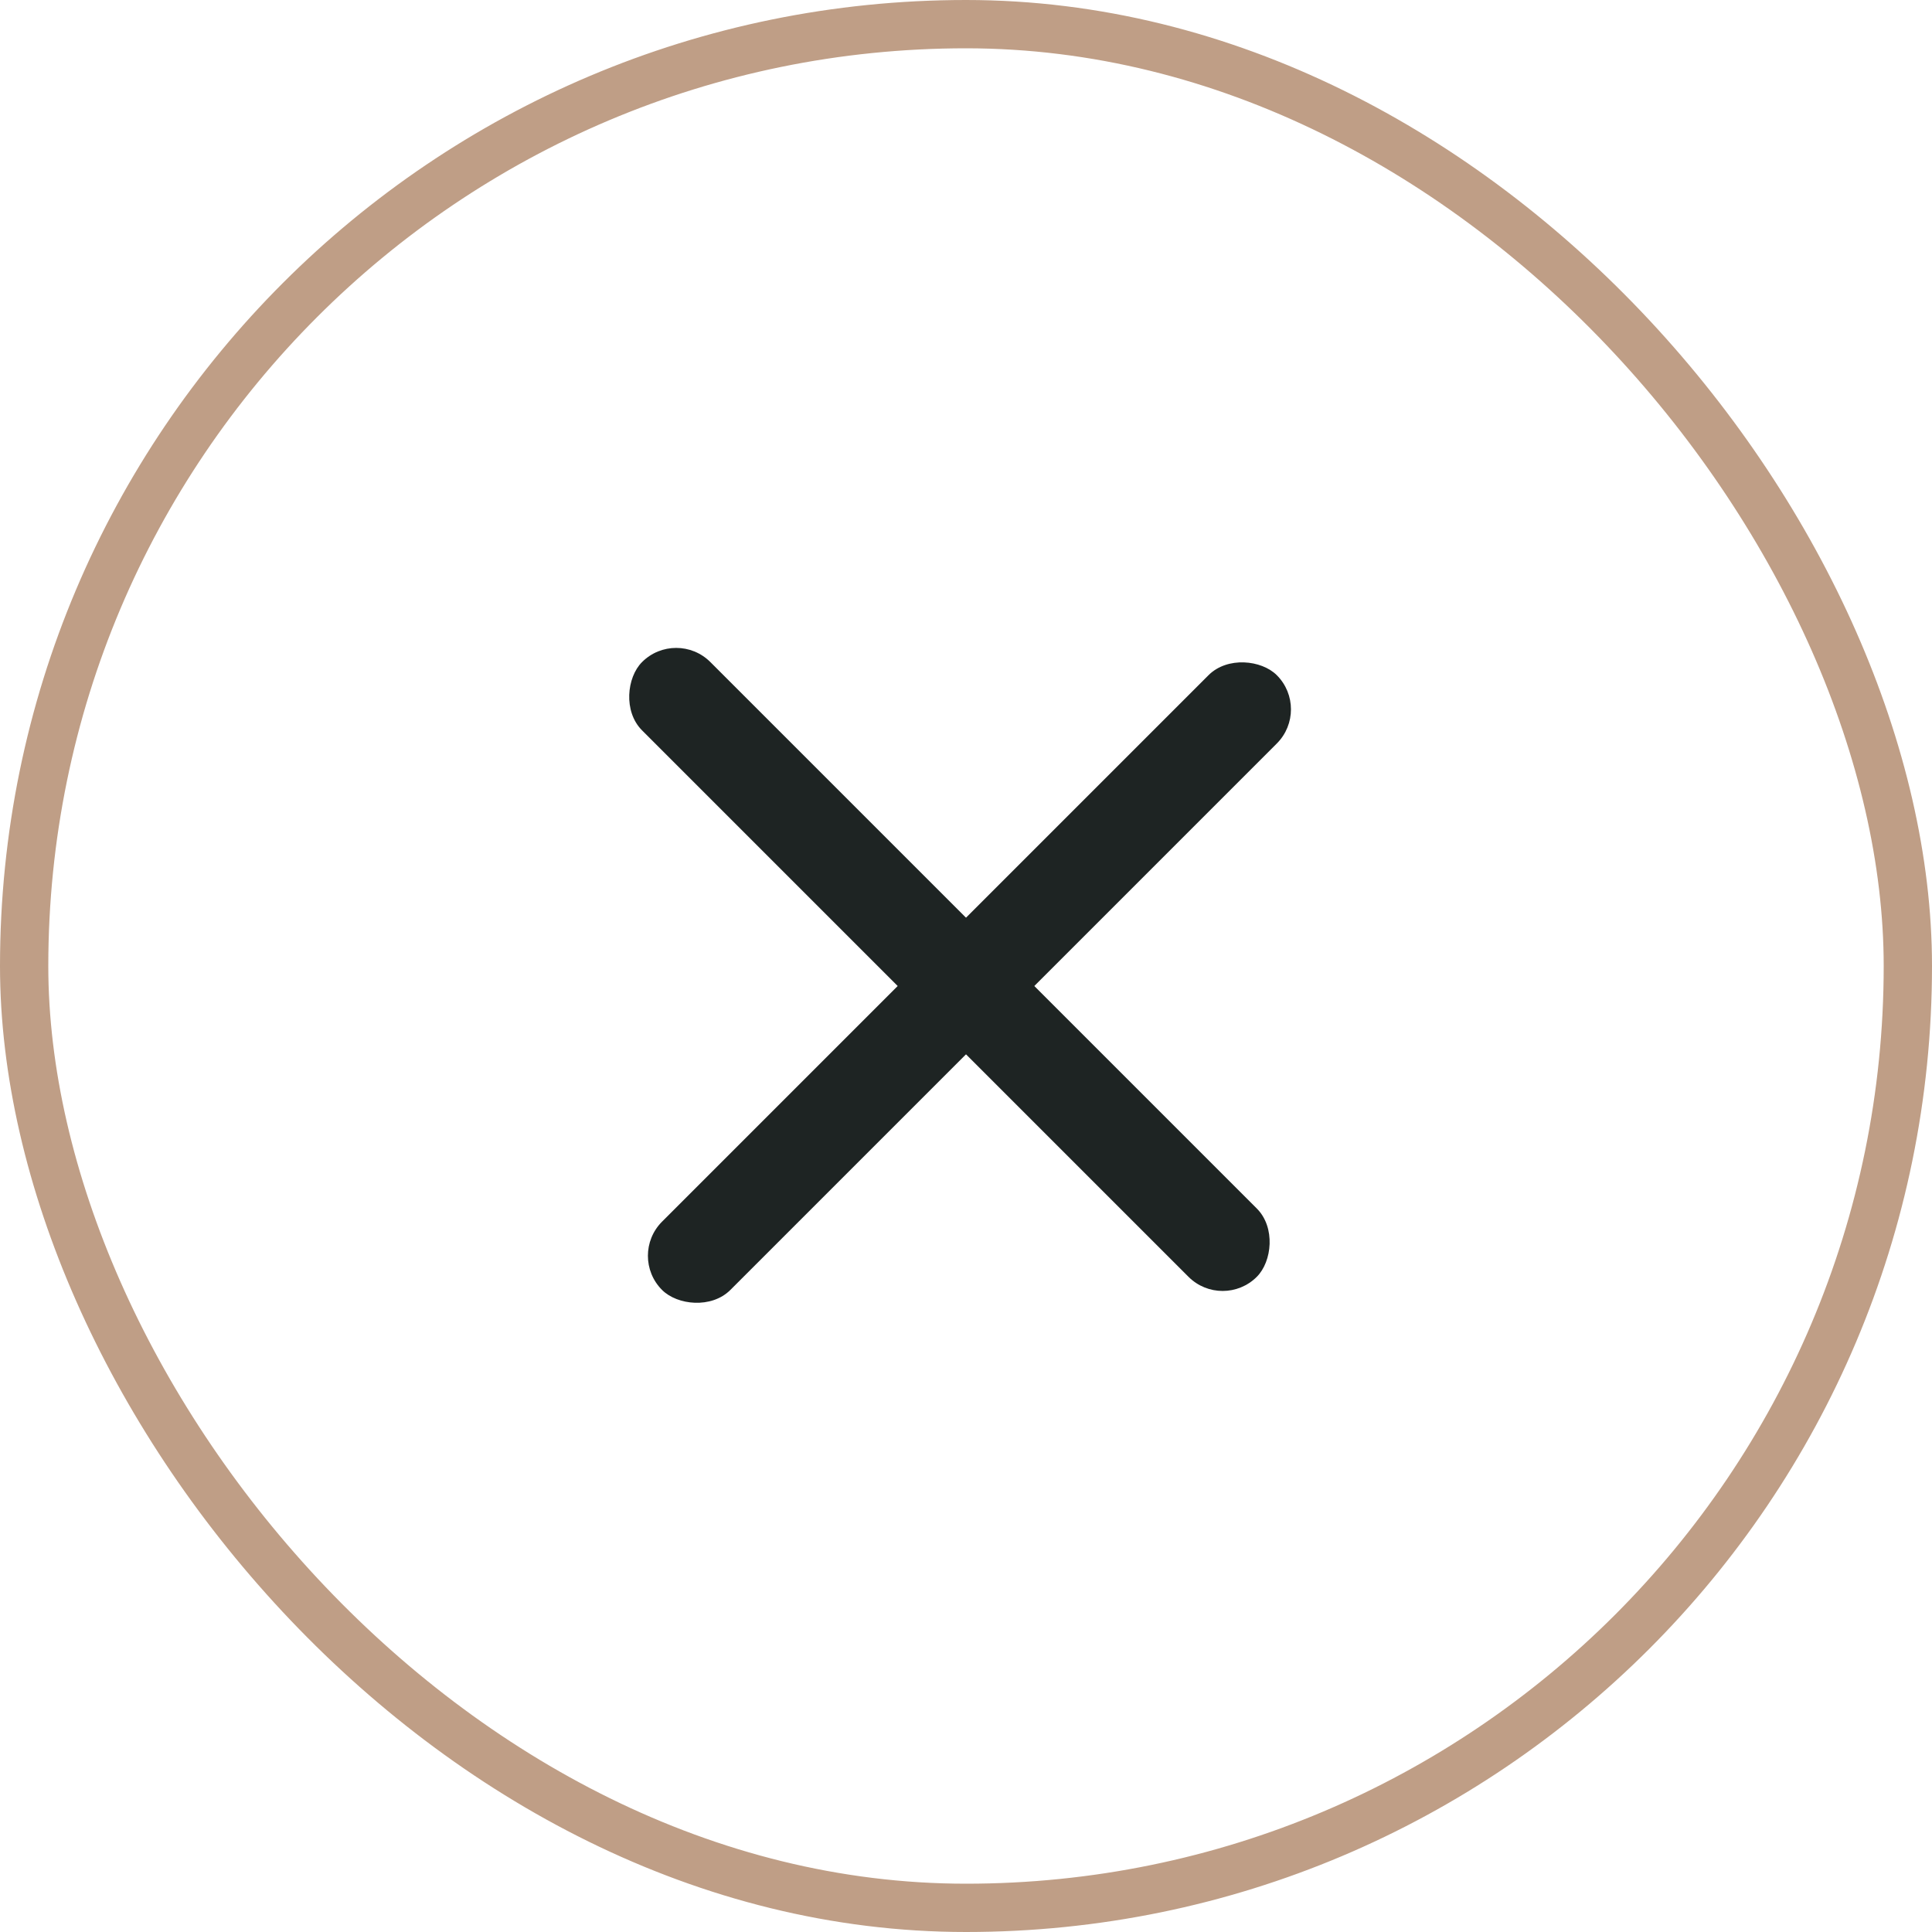 <svg width="40" height="40" viewBox="0 0 40 40" fill="none" xmlns="http://www.w3.org/2000/svg">
<rect x="0.5" y="0.5" width="39" height="39" rx="19.5" stroke="#BF9E86"/>
<rect x="13" y="26" width="18" height="2" rx="1" transform="rotate(-45 13 26)" fill="#1E2423"/>
<rect x="14" y="13" width="18" height="2" rx="1" transform="rotate(45 14 13)" fill="#1E2423"/>
</svg>
